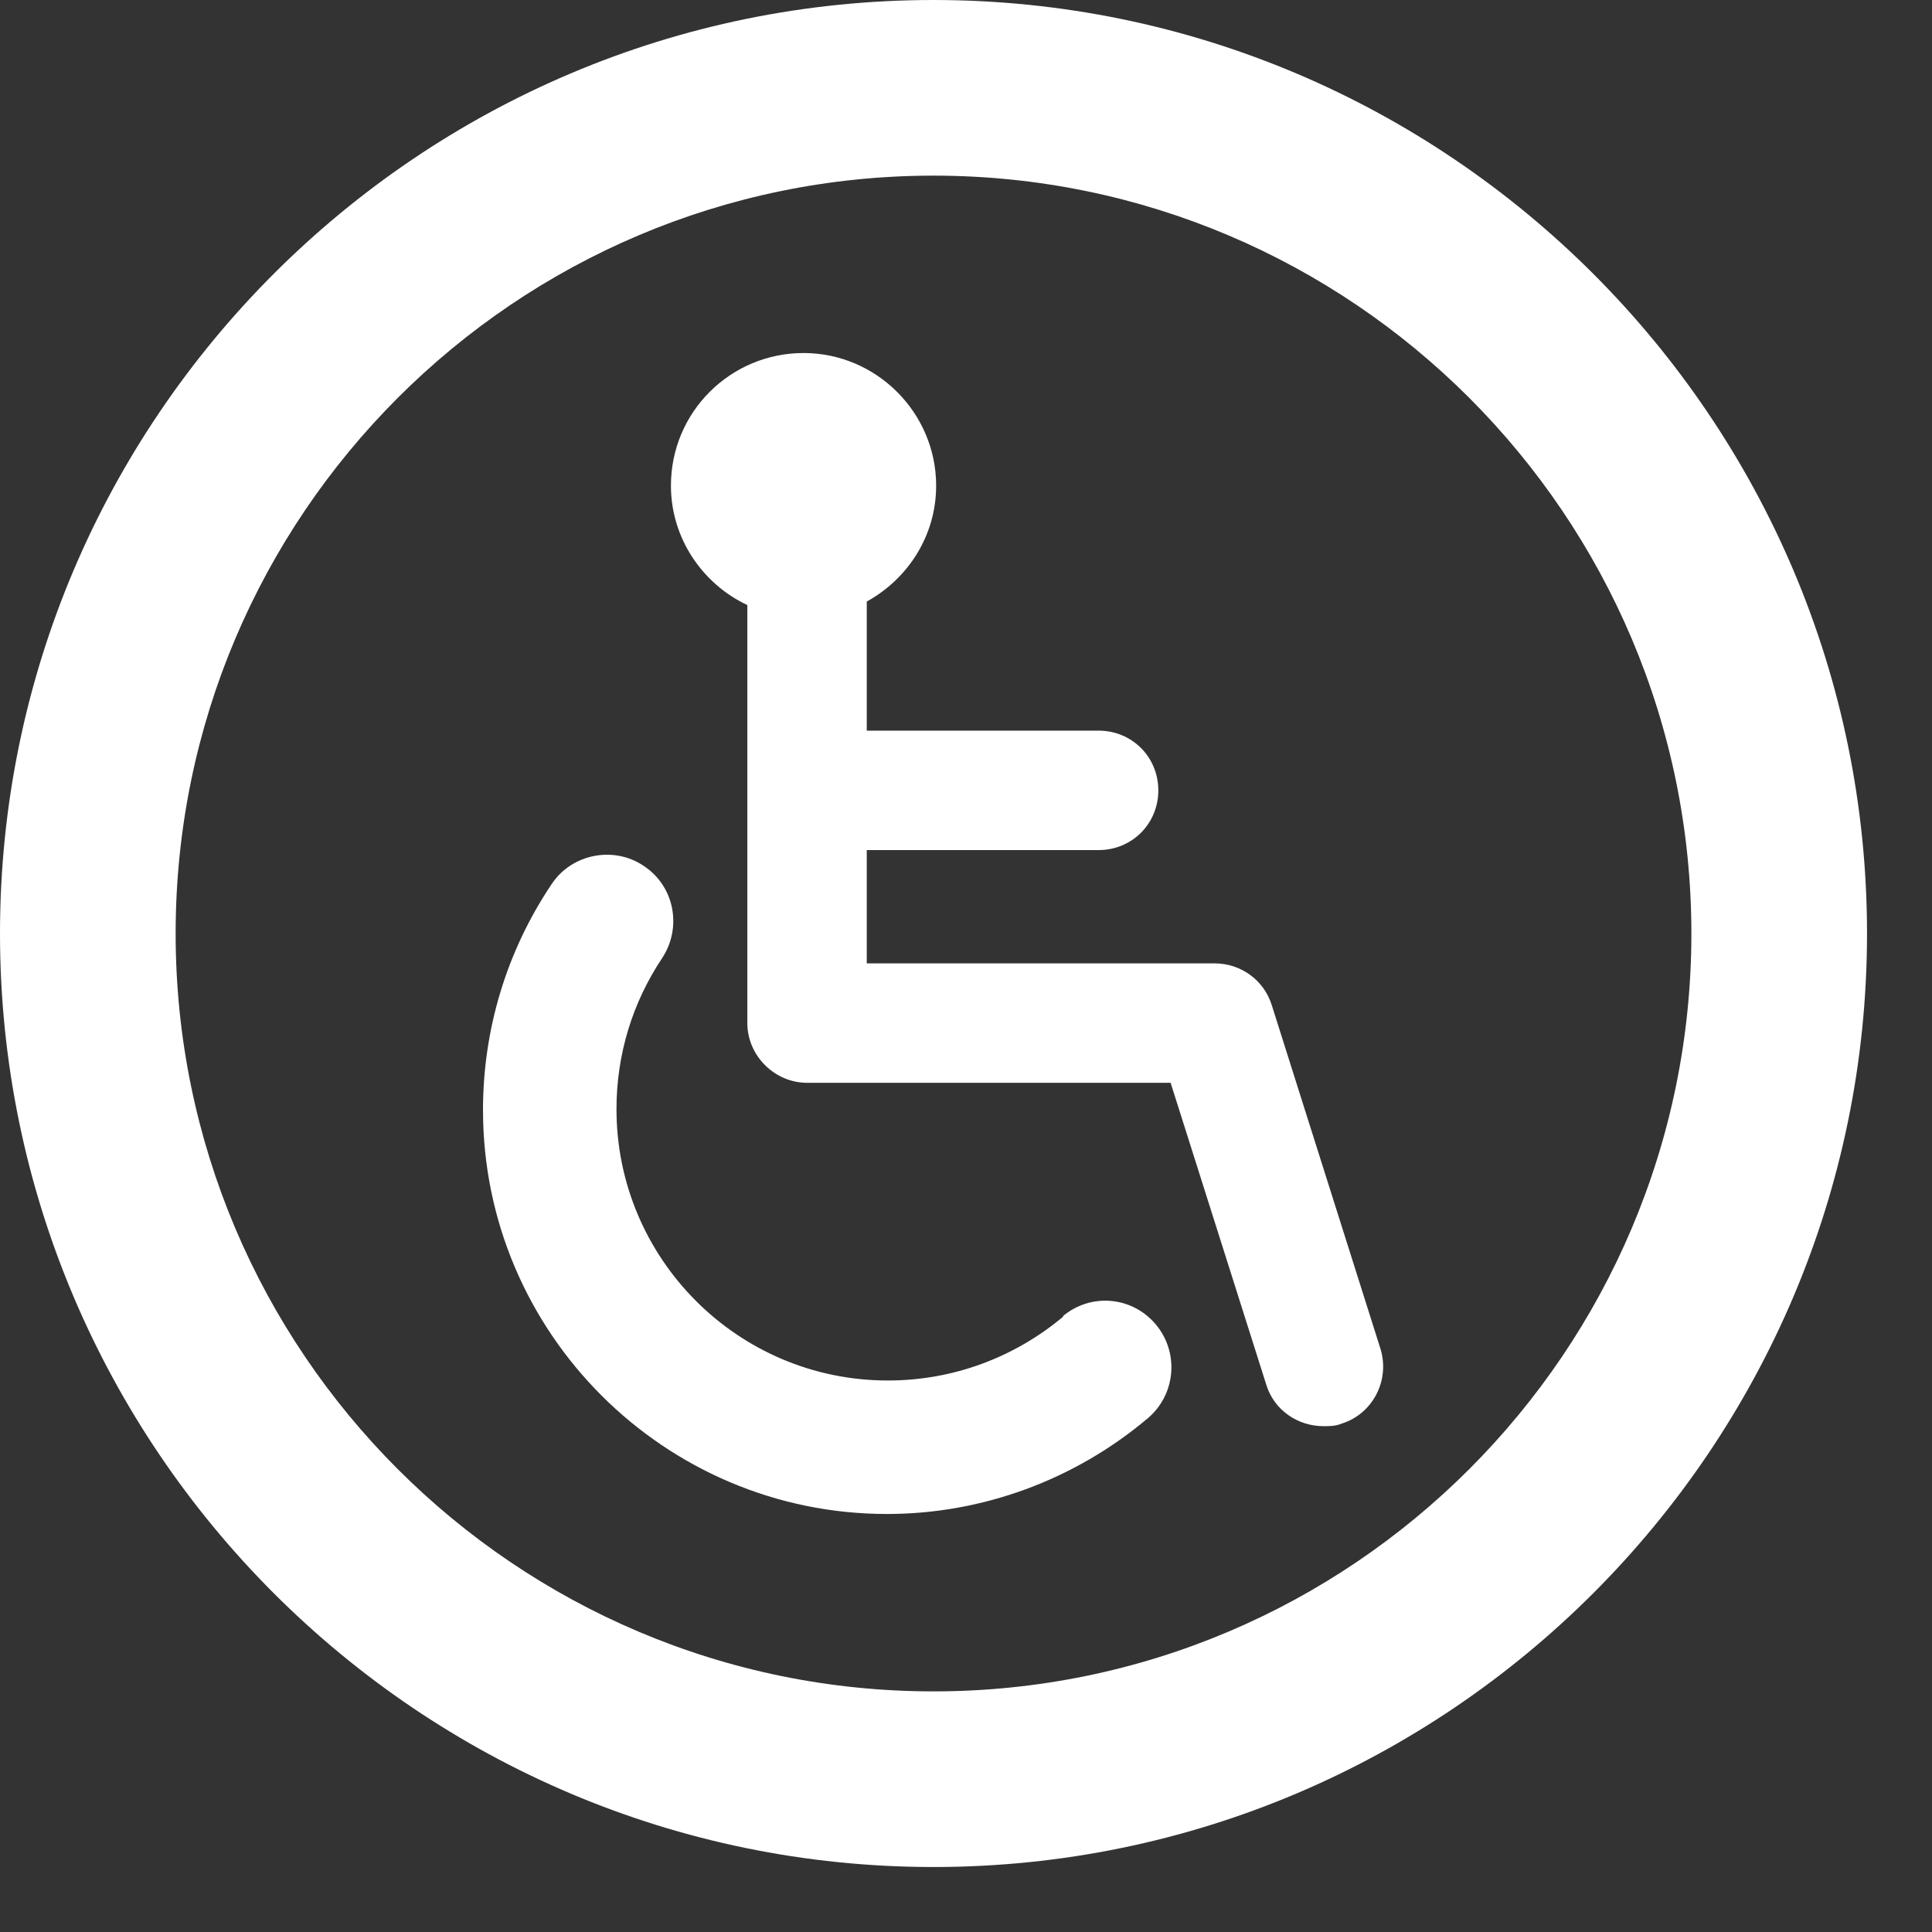 <svg width="22" height="22" viewBox="0 0 22 22" fill="none" xmlns="http://www.w3.org/2000/svg">
<rect x="0" y="0" width="22" height="22" fill="#333333" stroke="none"/>
<g clip-path="url(#clip0_220_107)">
<path fill-rule="evenodd" clip-rule="evenodd" d="M10.63 0C4.77 0 0 4.77 0 10.63C0 16.49 4.77 21.26 10.63 21.26C16.49 21.26 21.26 16.49 21.26 10.63C21.26 4.77 16.49 0 10.63 0ZM10.63 19.26C5.87 19.26 2 15.39 2 10.63C2 5.87 5.87 2 10.63 2C15.39 2 19.26 5.87 19.26 10.63C19.26 15.39 15.39 19.26 10.63 19.26ZM12.11 14.99C11.55 15.46 10.85 15.72 10.11 15.72C8.4 15.72 7.02 14.33 7.02 12.63C7.02 12.01 7.2 11.42 7.54 10.91C7.77 10.56 7.68 10.09 7.33 9.86C6.99 9.63 6.51 9.72 6.28 10.07C5.77 10.83 5.5 11.72 5.5 12.64C5.5 15.18 7.57 17.24 10.1 17.24C11.19 17.24 12.24 16.85 13.07 16.15C13.39 15.88 13.43 15.4 13.16 15.08C12.89 14.76 12.42 14.72 12.1 14.99H12.11ZM13.83 10.97C14.13 10.97 14.39 11.16 14.48 11.44L15.72 15.36C15.83 15.72 15.63 16.1 15.28 16.21C15.21 16.24 15.14 16.24 15.07 16.24C14.78 16.24 14.51 16.06 14.42 15.77L13.33 12.33H9.19C8.82 12.33 8.51 12.02 8.51 11.65V6.89C8 6.65 7.64 6.13 7.64 5.53C7.64 4.69 8.32 4.02 9.15 4.02C9.98 4.02 10.66 4.7 10.66 5.53C10.66 6.1 10.34 6.59 9.87 6.85V8.32H12.51C12.89 8.32 13.19 8.62 13.19 9C13.19 9.38 12.89 9.68 12.51 9.68H9.87V10.97H13.83Z" fill="white"/>
</g>
<defs>
<clipPath id="clip0_220_107">
<rect width="21.26" height="21.26" fill="white"/>
</clipPath>
</defs>
</svg>
